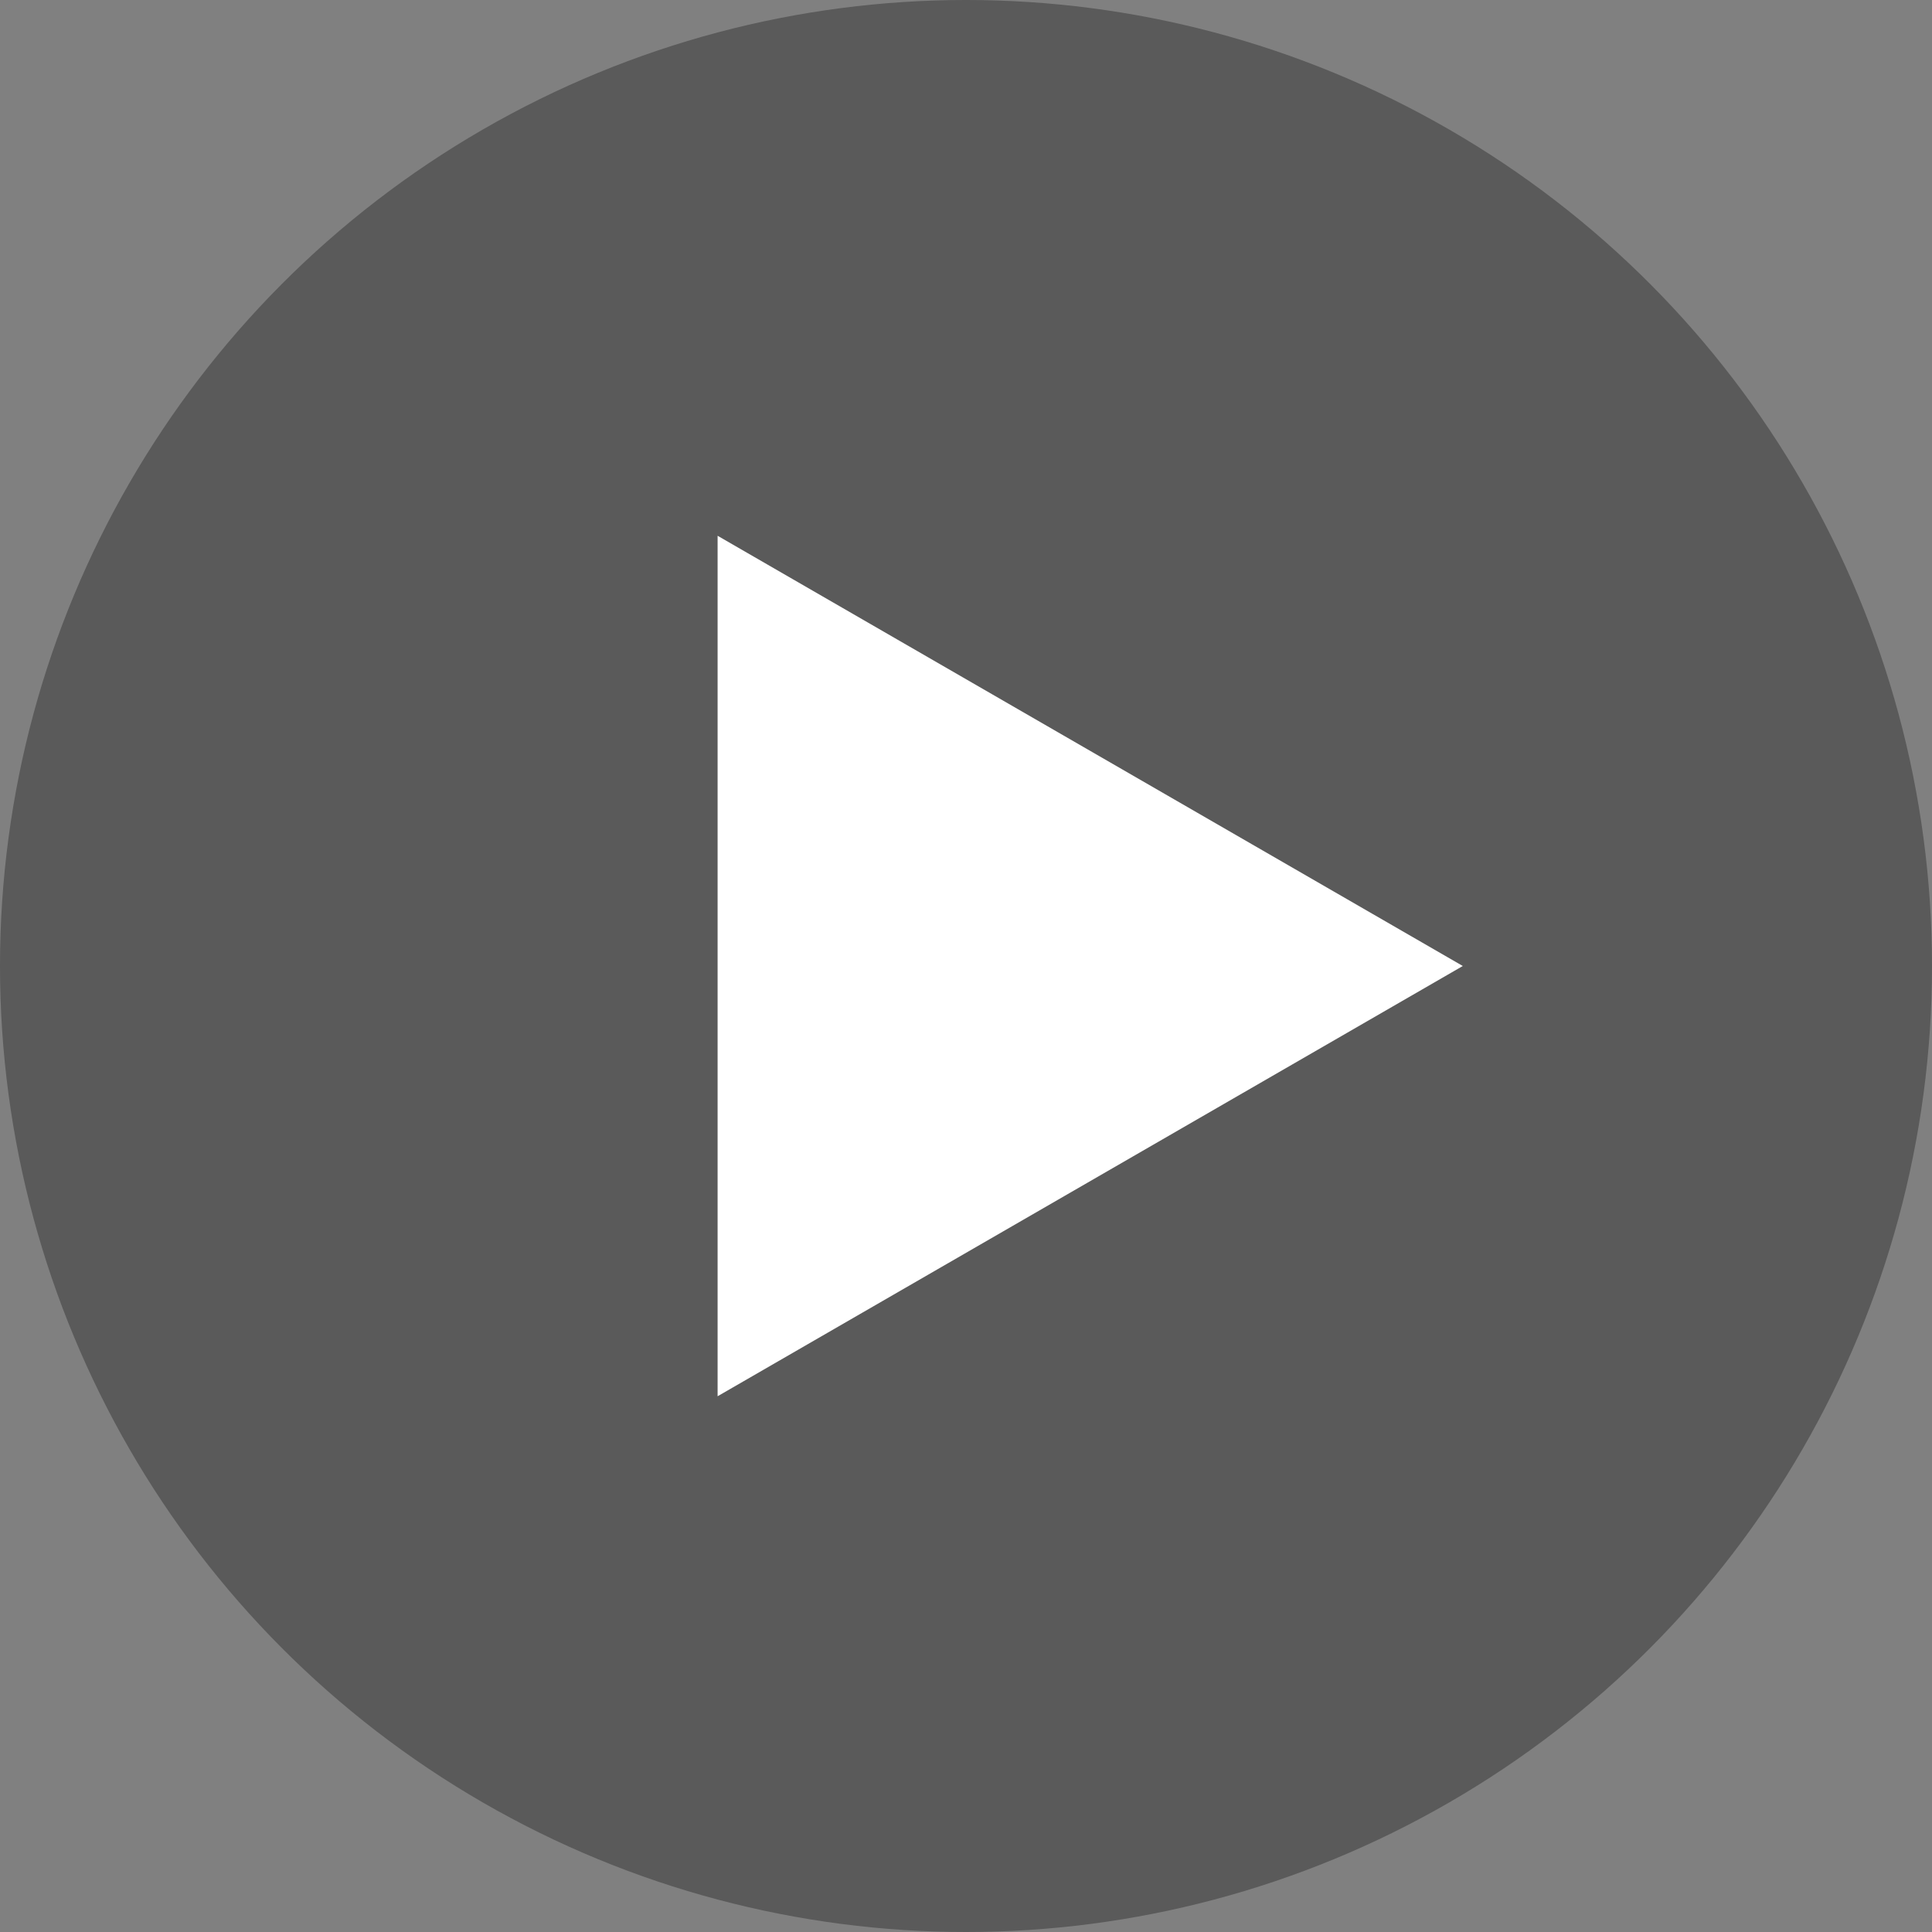 <svg xmlns="http://www.w3.org/2000/svg" width="70" height="70" fill="none" viewBox="0 0 70 70"><rect x="0" y="0" width="70" height="70" fill="#808080" stroke="none"/><circle cx="35" cy="35" r="35" fill="#000" opacity=".3"/><path fill="#fff" d="M53 35 26 19.412v31.177L53 35Z"/></svg>